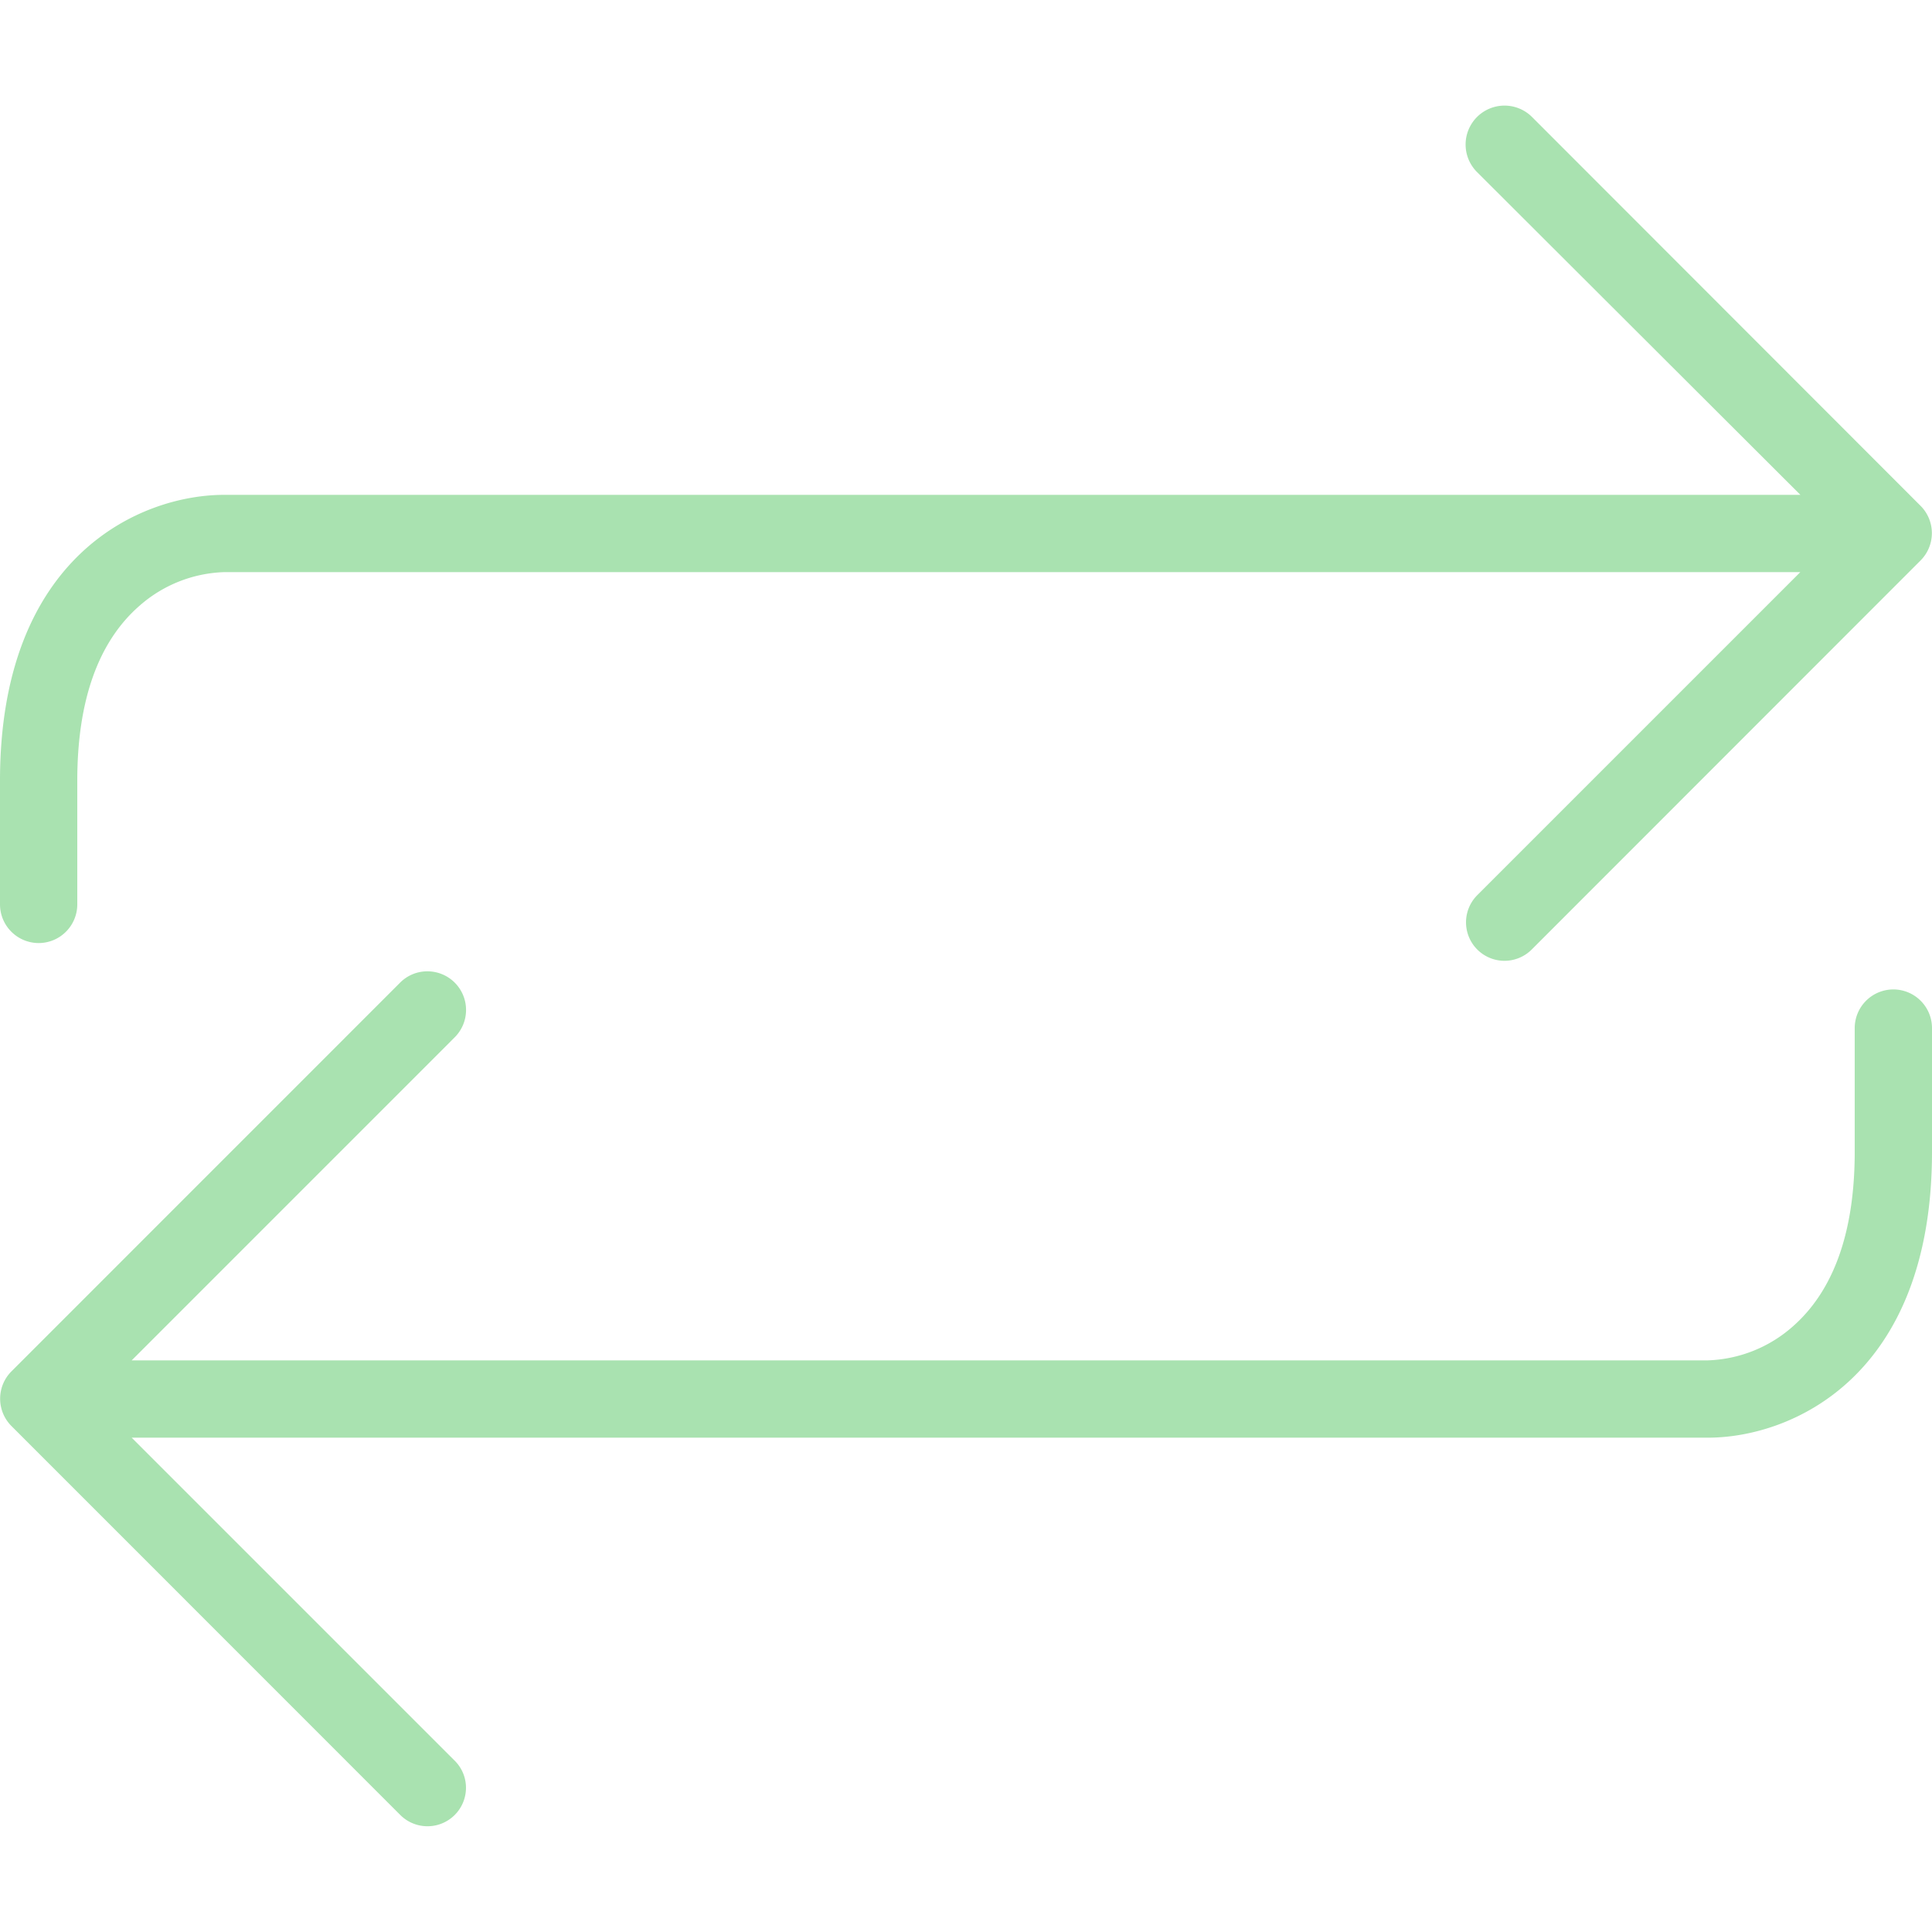 <svg id="Capa_1" data-name="Capa 1" xmlns="http://www.w3.org/2000/svg" viewBox="0 0 512 512"><defs><style>.cls-1{fill:#a9e2b0;}</style></defs><path class="cls-1" d="M501.76,262.21a10.25,10.25,0,0,0-10.24,10.24v32.76c0,21.26-5.57,36.88-16.53,46.42a35.72,35.72,0,0,1-22.39,8.88H34.9l85.6-85.61a10.24,10.24,0,0,0-7.22-17.49h0a10.17,10.17,0,0,0-7.25,3L3,363.46a10.25,10.25,0,0,0,0,14.42L106.09,481a10.2,10.2,0,0,0,17.4-7.21,10.09,10.09,0,0,0-3-7.2L34.9,381H452.6c22.06,0,59.4-16,59.4-75.78V272.45A10.25,10.25,0,0,0,501.76,262.21Z"/><path class="cls-1" d="M10.24,249.92a10.25,10.25,0,0,0,10.24-10.24V206.91c0-21.26,5.57-36.88,16.53-46.41a35.66,35.66,0,0,1,22.39-8.88H477.1l-85.6,85.6a10.19,10.19,0,0,0,14.41,14.42L509,148.5a10.25,10.25,0,0,0,0-14.42L406,31A10.3,10.3,0,1,0,391.43,45.6l85.69,85.54H59.4c-22.06,0-59.4,16-59.4,75.77v32.77A10.26,10.26,0,0,0,10.24,249.92Z"/></svg>